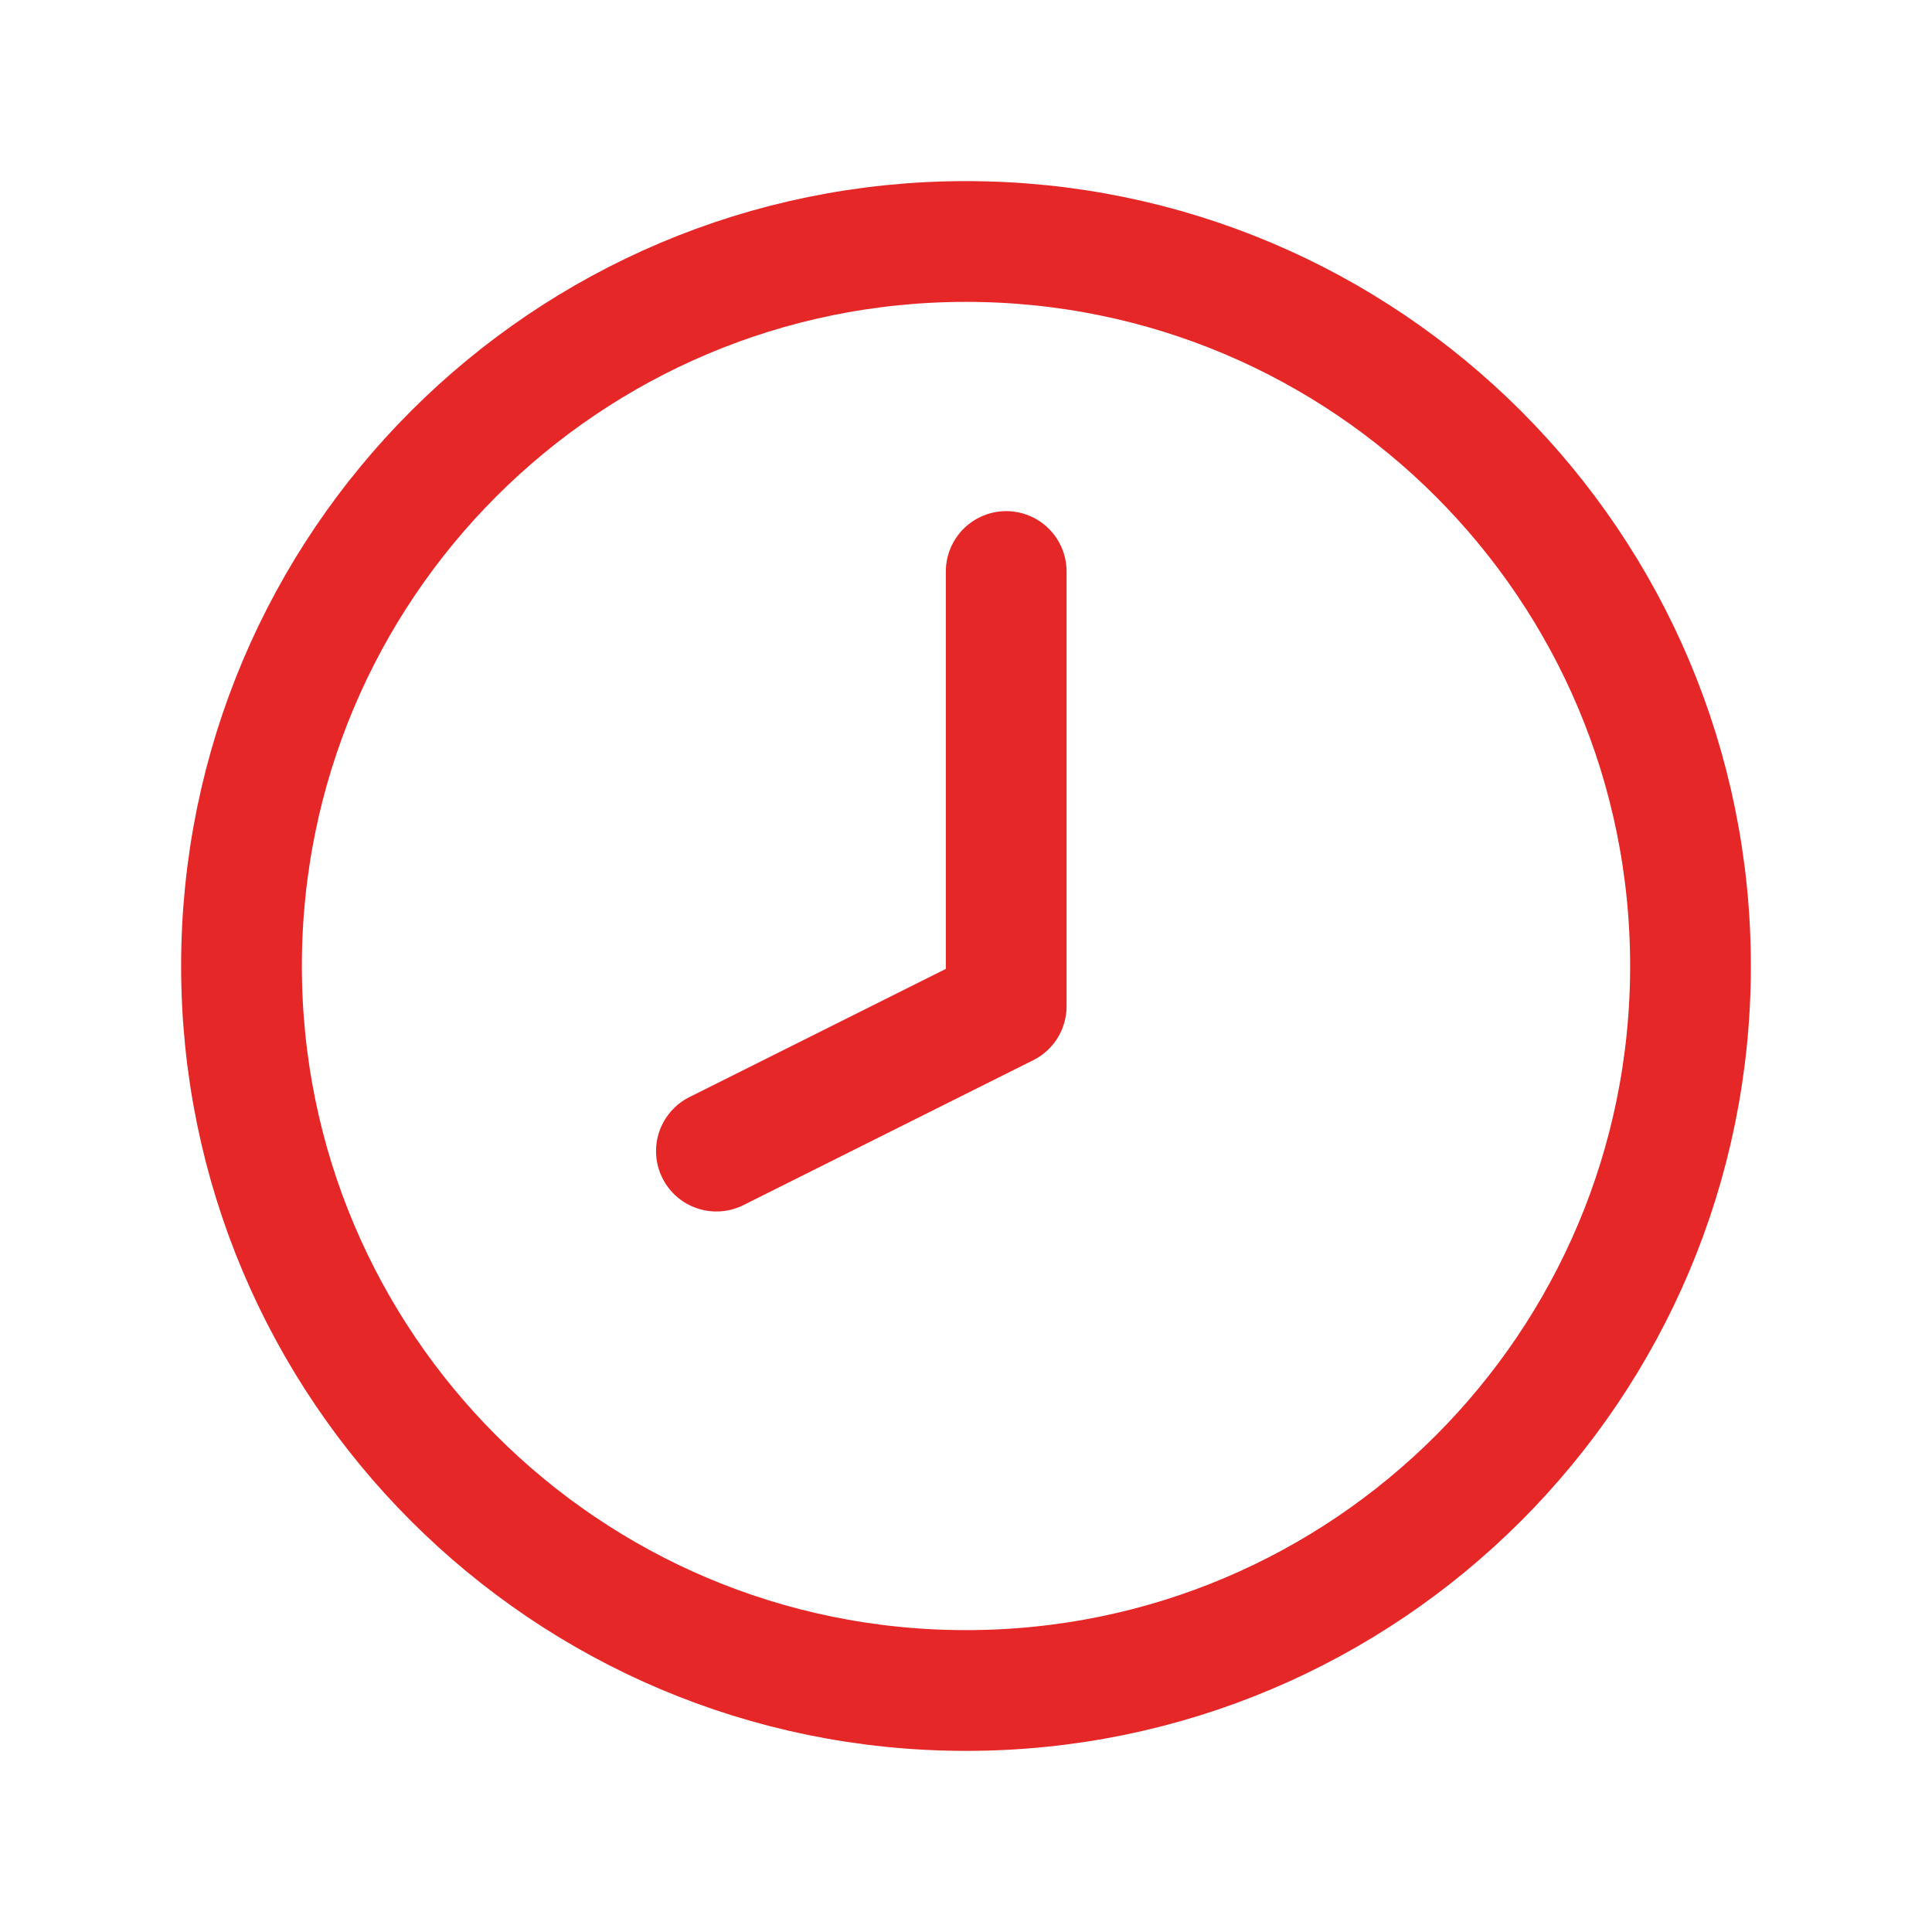 <svg width="16" height="16" viewBox="0 0 16 16" fill="none" xmlns="http://www.w3.org/2000/svg">
<path d="M8 14C11.314 14 14 11.314 14 8C14 4.686 11.314 2 8 2C4.686 2 2 4.686 2 8C2 11.314 4.686 14 8 14Z" stroke="#E62727" stroke-linecap="round" stroke-linejoin="round"/>
<path d="M8.333 4.733V8.333L5.933 9.533" stroke="#E62727" stroke-linecap="round" stroke-linejoin="round"/>
</svg>
